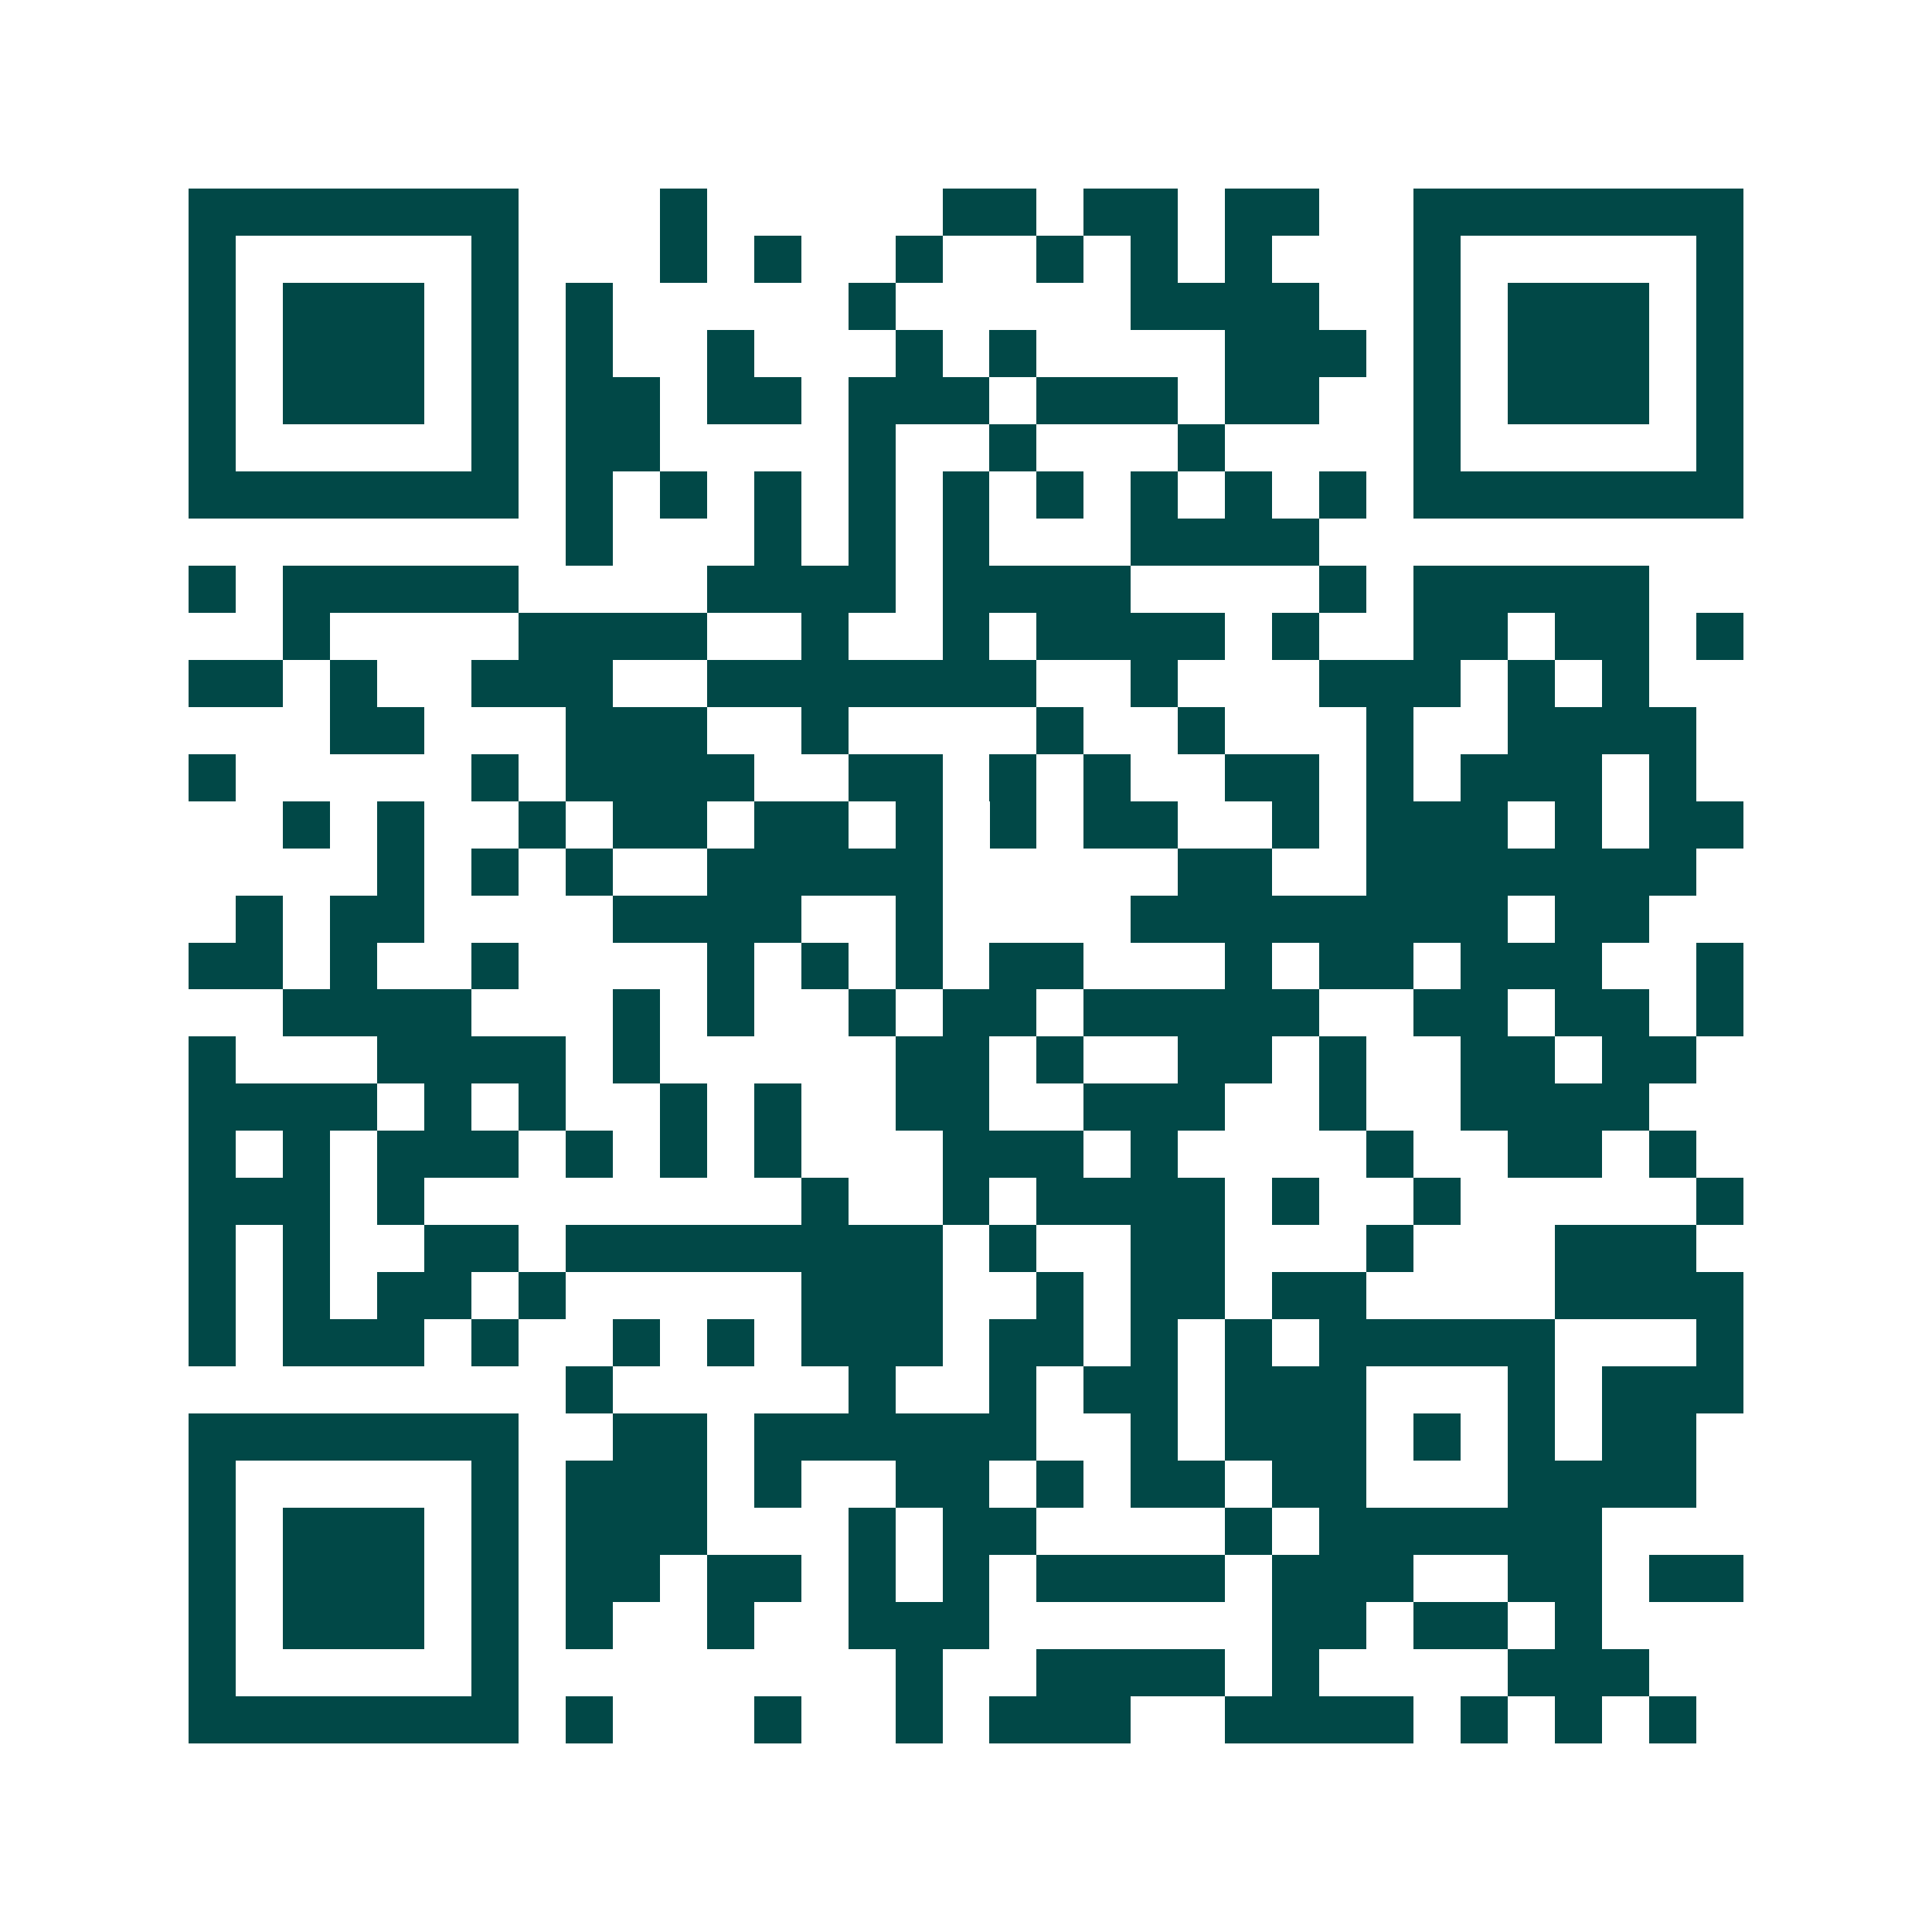 <svg xmlns="http://www.w3.org/2000/svg" width="200" height="200" viewBox="0 0 41 41" shape-rendering="crispEdges"><path fill="#ffffff" d="M0 0h41v41H0z"/><path stroke="#014847" d="M4 4.5h7m3 0h1m5 0h2m1 0h2m1 0h2m2 0h7M4 5.5h1m5 0h1m3 0h1m1 0h1m2 0h1m2 0h1m1 0h1m1 0h1m3 0h1m5 0h1M4 6.5h1m1 0h3m1 0h1m1 0h1m5 0h1m5 0h4m2 0h1m1 0h3m1 0h1M4 7.5h1m1 0h3m1 0h1m1 0h1m2 0h1m3 0h1m1 0h1m4 0h3m1 0h1m1 0h3m1 0h1M4 8.5h1m1 0h3m1 0h1m1 0h2m1 0h2m1 0h3m1 0h3m1 0h2m2 0h1m1 0h3m1 0h1M4 9.5h1m5 0h1m1 0h2m4 0h1m2 0h1m3 0h1m4 0h1m5 0h1M4 10.5h7m1 0h1m1 0h1m1 0h1m1 0h1m1 0h1m1 0h1m1 0h1m1 0h1m1 0h1m1 0h7M12 11.5h1m3 0h1m1 0h1m1 0h1m3 0h4M4 12.5h1m1 0h5m4 0h4m1 0h4m4 0h1m1 0h5M6 13.5h1m4 0h4m2 0h1m2 0h1m1 0h4m1 0h1m2 0h2m1 0h2m1 0h1M4 14.5h2m1 0h1m2 0h3m2 0h7m2 0h1m3 0h3m1 0h1m1 0h1M7 15.5h2m3 0h3m2 0h1m4 0h1m2 0h1m3 0h1m2 0h4M4 16.5h1m5 0h1m1 0h4m2 0h2m1 0h1m1 0h1m2 0h2m1 0h1m1 0h3m1 0h1M6 17.5h1m1 0h1m2 0h1m1 0h2m1 0h2m1 0h1m1 0h1m1 0h2m2 0h1m1 0h3m1 0h1m1 0h2M8 18.5h1m1 0h1m1 0h1m2 0h5m5 0h2m2 0h7M5 19.5h1m1 0h2m4 0h4m2 0h1m4 0h8m1 0h2M4 20.5h2m1 0h1m2 0h1m4 0h1m1 0h1m1 0h1m1 0h2m3 0h1m1 0h2m1 0h3m2 0h1M6 21.5h4m3 0h1m1 0h1m2 0h1m1 0h2m1 0h5m2 0h2m1 0h2m1 0h1M4 22.5h1m3 0h4m1 0h1m5 0h2m1 0h1m2 0h2m1 0h1m2 0h2m1 0h2M4 23.5h4m1 0h1m1 0h1m2 0h1m1 0h1m2 0h2m2 0h3m2 0h1m2 0h4M4 24.5h1m1 0h1m1 0h3m1 0h1m1 0h1m1 0h1m3 0h3m1 0h1m4 0h1m2 0h2m1 0h1M4 25.5h3m1 0h1m8 0h1m2 0h1m1 0h4m1 0h1m2 0h1m5 0h1M4 26.5h1m1 0h1m2 0h2m1 0h8m1 0h1m2 0h2m3 0h1m3 0h3M4 27.5h1m1 0h1m1 0h2m1 0h1m5 0h3m2 0h1m1 0h2m1 0h2m4 0h4M4 28.5h1m1 0h3m1 0h1m2 0h1m1 0h1m1 0h3m1 0h2m1 0h1m1 0h1m1 0h5m3 0h1M12 29.5h1m5 0h1m2 0h1m1 0h2m1 0h3m3 0h1m1 0h3M4 30.5h7m2 0h2m1 0h6m2 0h1m1 0h3m1 0h1m1 0h1m1 0h2M4 31.5h1m5 0h1m1 0h3m1 0h1m2 0h2m1 0h1m1 0h2m1 0h2m3 0h4M4 32.5h1m1 0h3m1 0h1m1 0h3m3 0h1m1 0h2m4 0h1m1 0h6M4 33.5h1m1 0h3m1 0h1m1 0h2m1 0h2m1 0h1m1 0h1m1 0h4m1 0h3m2 0h2m1 0h2M4 34.5h1m1 0h3m1 0h1m1 0h1m2 0h1m2 0h3m6 0h2m1 0h2m1 0h1M4 35.5h1m5 0h1m8 0h1m2 0h4m1 0h1m4 0h3M4 36.5h7m1 0h1m3 0h1m2 0h1m1 0h3m2 0h4m1 0h1m1 0h1m1 0h1"/></svg>
